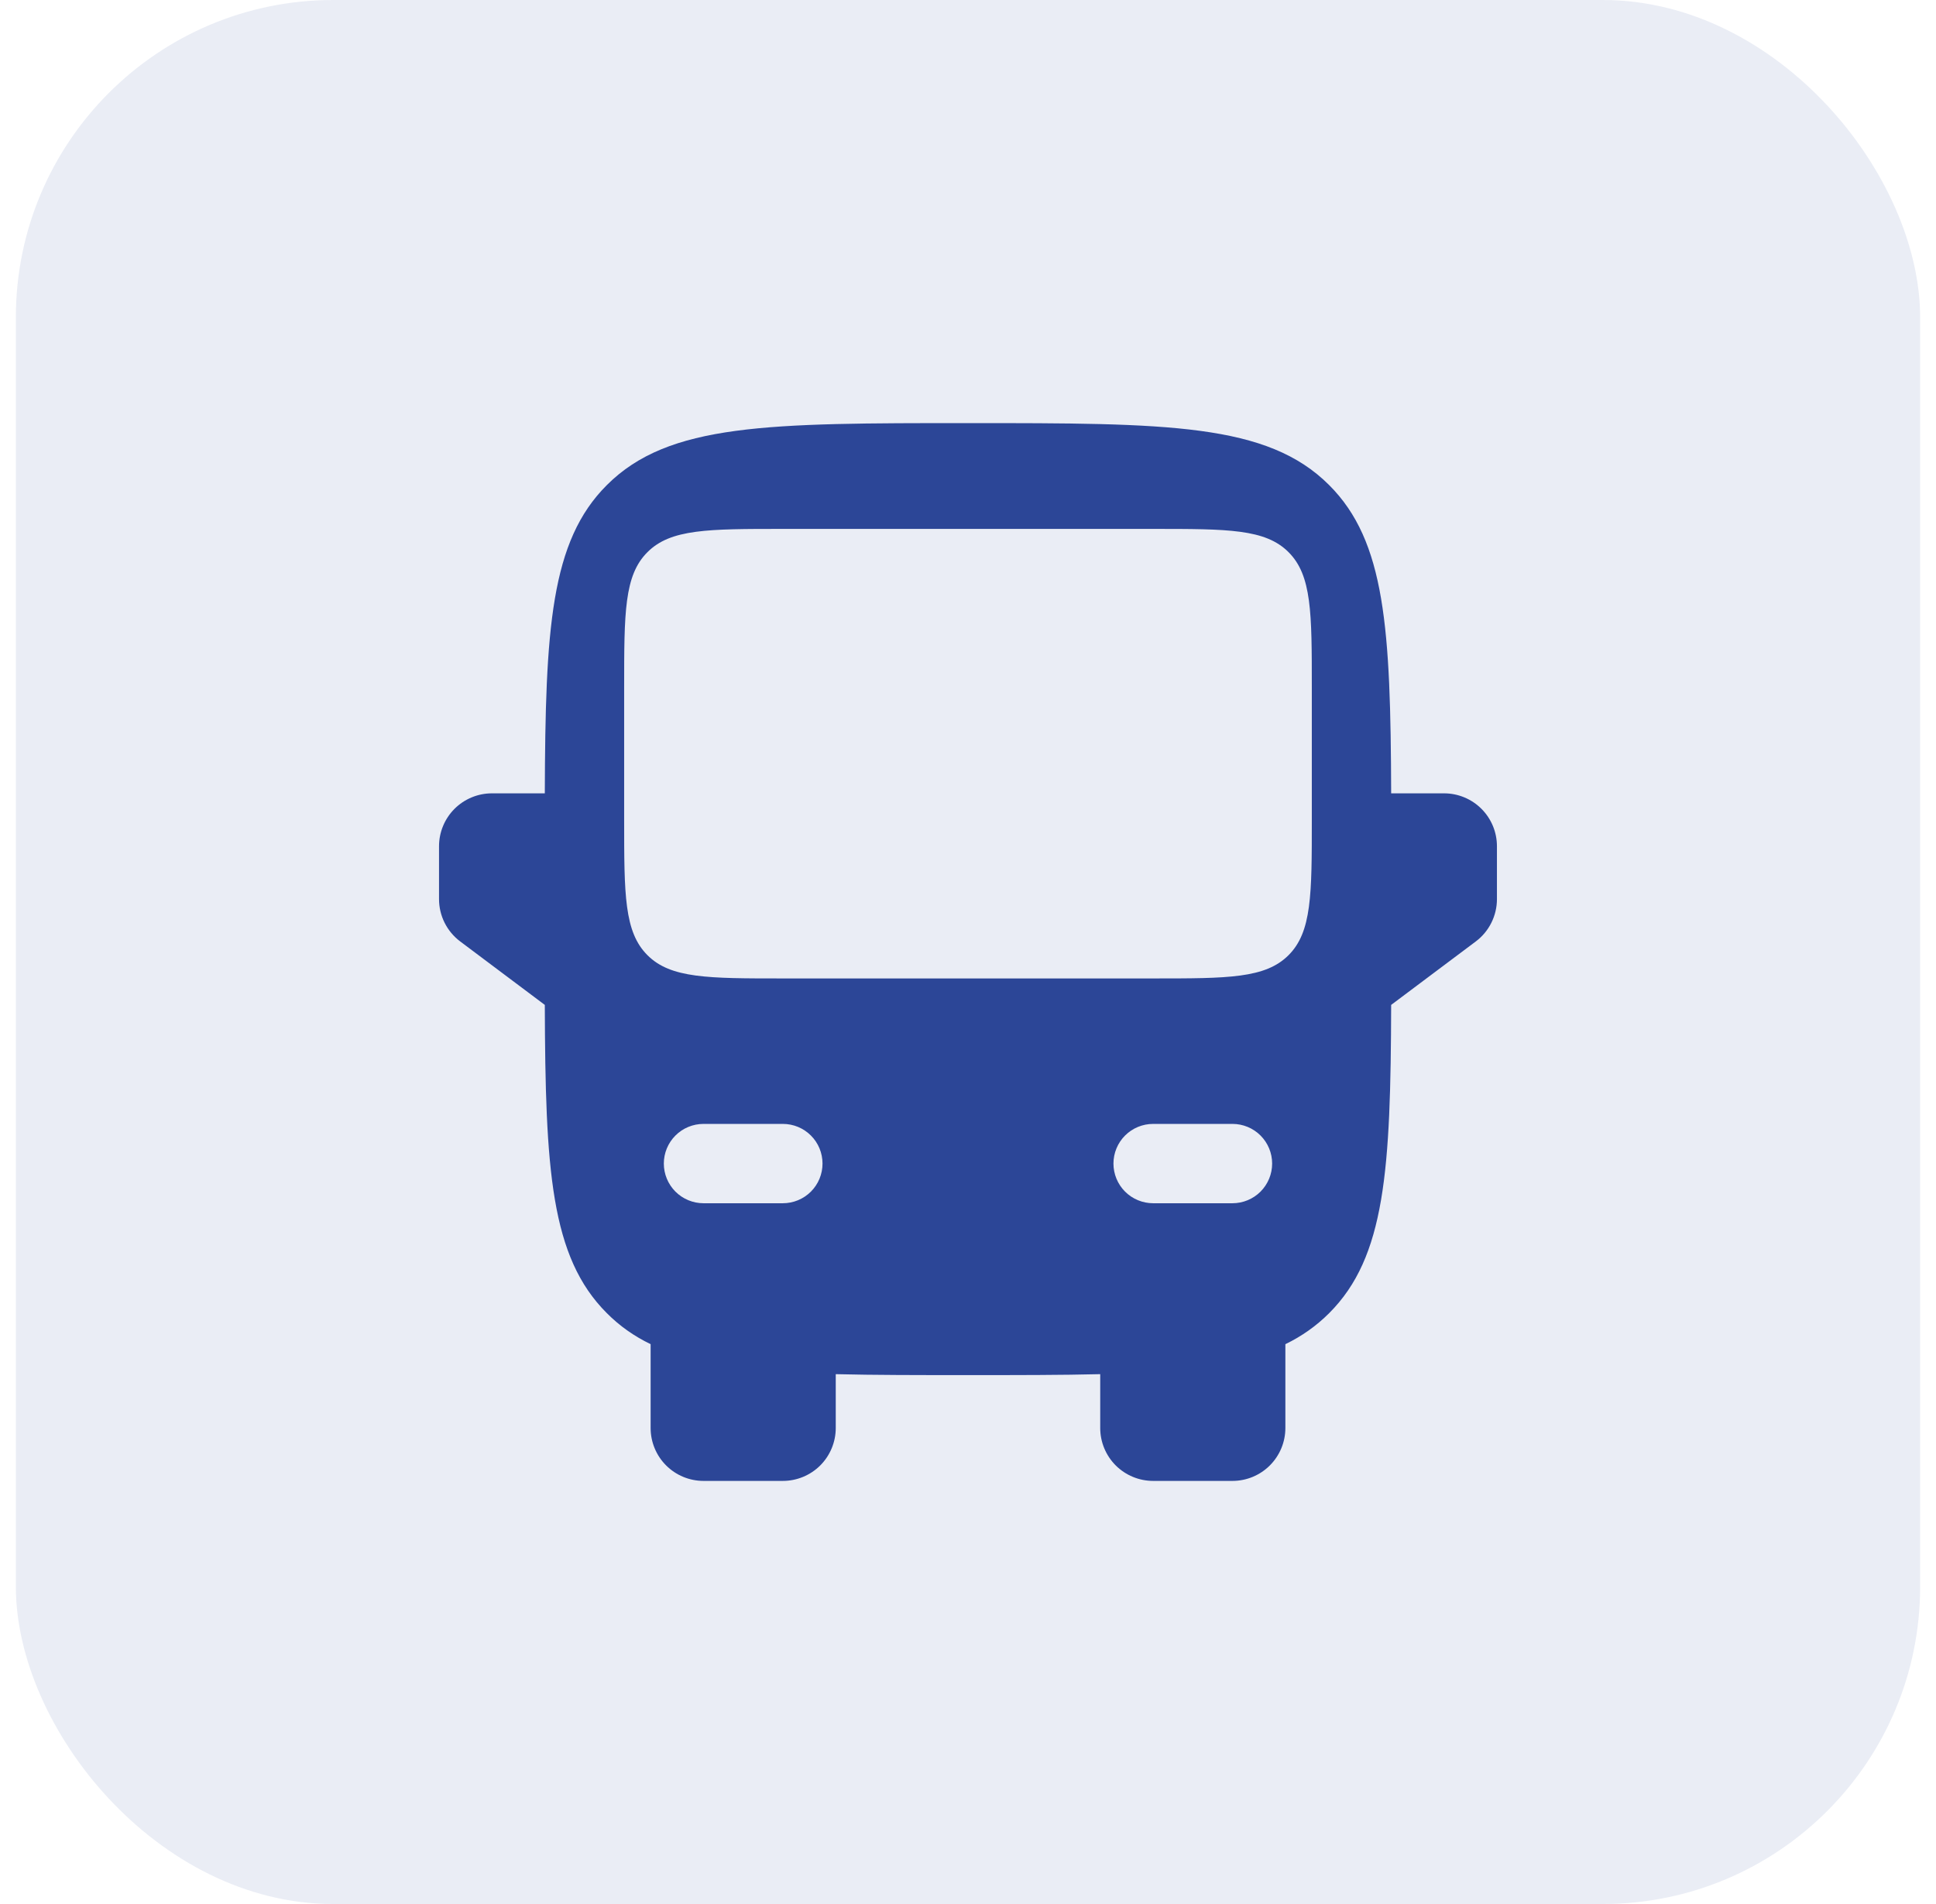 <svg width="61" height="60" viewBox="0 0 61 60" fill="none" xmlns="http://www.w3.org/2000/svg">
<rect x="0.5" width="60" height="60" rx="10" fill="#2C4697" fill-opacity="0.1"/>
<path fill-rule="evenodd" clip-rule="evenodd" d="M30.5 13.333C24.215 13.333 21.071 13.333 19.12 15.287C17.346 17.058 17.183 19.81 17.166 25H15.5C15.058 25 14.634 25.176 14.321 25.488C14.009 25.801 13.833 26.225 13.833 26.667V28.333C13.833 28.592 13.893 28.847 14.009 29.079C14.125 29.31 14.293 29.512 14.5 29.667L17.166 31.667C17.183 36.857 17.346 39.608 19.12 41.38C19.523 41.785 19.976 42.105 20.5 42.358V45C20.5 45.442 20.675 45.866 20.988 46.179C21.3 46.491 21.724 46.667 22.166 46.667H24.666C25.108 46.667 25.532 46.491 25.845 46.179C26.157 45.866 26.333 45.442 26.333 45V43.303C27.545 43.333 28.923 43.333 30.5 43.333C32.076 43.333 33.455 43.333 34.666 43.303V45C34.666 45.442 34.842 45.866 35.154 46.179C35.467 46.491 35.891 46.667 36.333 46.667H38.833C39.275 46.667 39.699 46.491 40.011 46.179C40.324 45.866 40.5 45.442 40.5 45V42.358C41.012 42.112 41.478 41.782 41.88 41.38C43.653 39.608 43.818 36.857 43.833 31.667L46.5 29.667C46.707 29.512 46.875 29.31 46.99 29.079C47.106 28.847 47.166 28.592 47.166 28.333V26.667C47.166 26.225 46.991 25.801 46.678 25.488C46.366 25.176 45.942 25 45.5 25H43.833C43.816 19.81 43.653 17.058 41.88 15.287C39.928 13.333 36.785 13.333 30.5 13.333ZM19.666 25.833C19.666 28.19 19.666 29.368 20.4 30.1C21.131 30.833 22.31 30.833 24.666 30.833H36.333C38.69 30.833 39.868 30.833 40.6 30.1C41.333 29.368 41.333 28.19 41.333 25.833V21.667C41.333 19.31 41.333 18.132 40.6 17.4C39.87 16.667 38.691 16.667 36.333 16.667H24.666C22.31 16.667 21.131 16.667 20.4 17.4C19.666 18.13 19.666 19.308 19.666 21.667V25.833ZM20.916 36.667C20.916 36.335 21.048 36.017 21.282 35.783C21.517 35.548 21.835 35.417 22.166 35.417H24.666C24.998 35.417 25.316 35.548 25.55 35.783C25.785 36.017 25.916 36.335 25.916 36.667C25.916 36.998 25.785 37.316 25.55 37.551C25.316 37.785 24.998 37.917 24.666 37.917H22.166C21.835 37.917 21.517 37.785 21.282 37.551C21.048 37.316 20.916 36.998 20.916 36.667ZM40.083 36.667C40.083 36.335 39.951 36.017 39.717 35.783C39.483 35.548 39.164 35.417 38.833 35.417H36.333C36.002 35.417 35.684 35.548 35.449 35.783C35.215 36.017 35.083 36.335 35.083 36.667C35.083 36.998 35.215 37.316 35.449 37.551C35.684 37.785 36.002 37.917 36.333 37.917H38.833C39.164 37.917 39.483 37.785 39.717 37.551C39.951 37.316 40.083 36.998 40.083 36.667Z" fill="#2C4697"/>
</svg>

